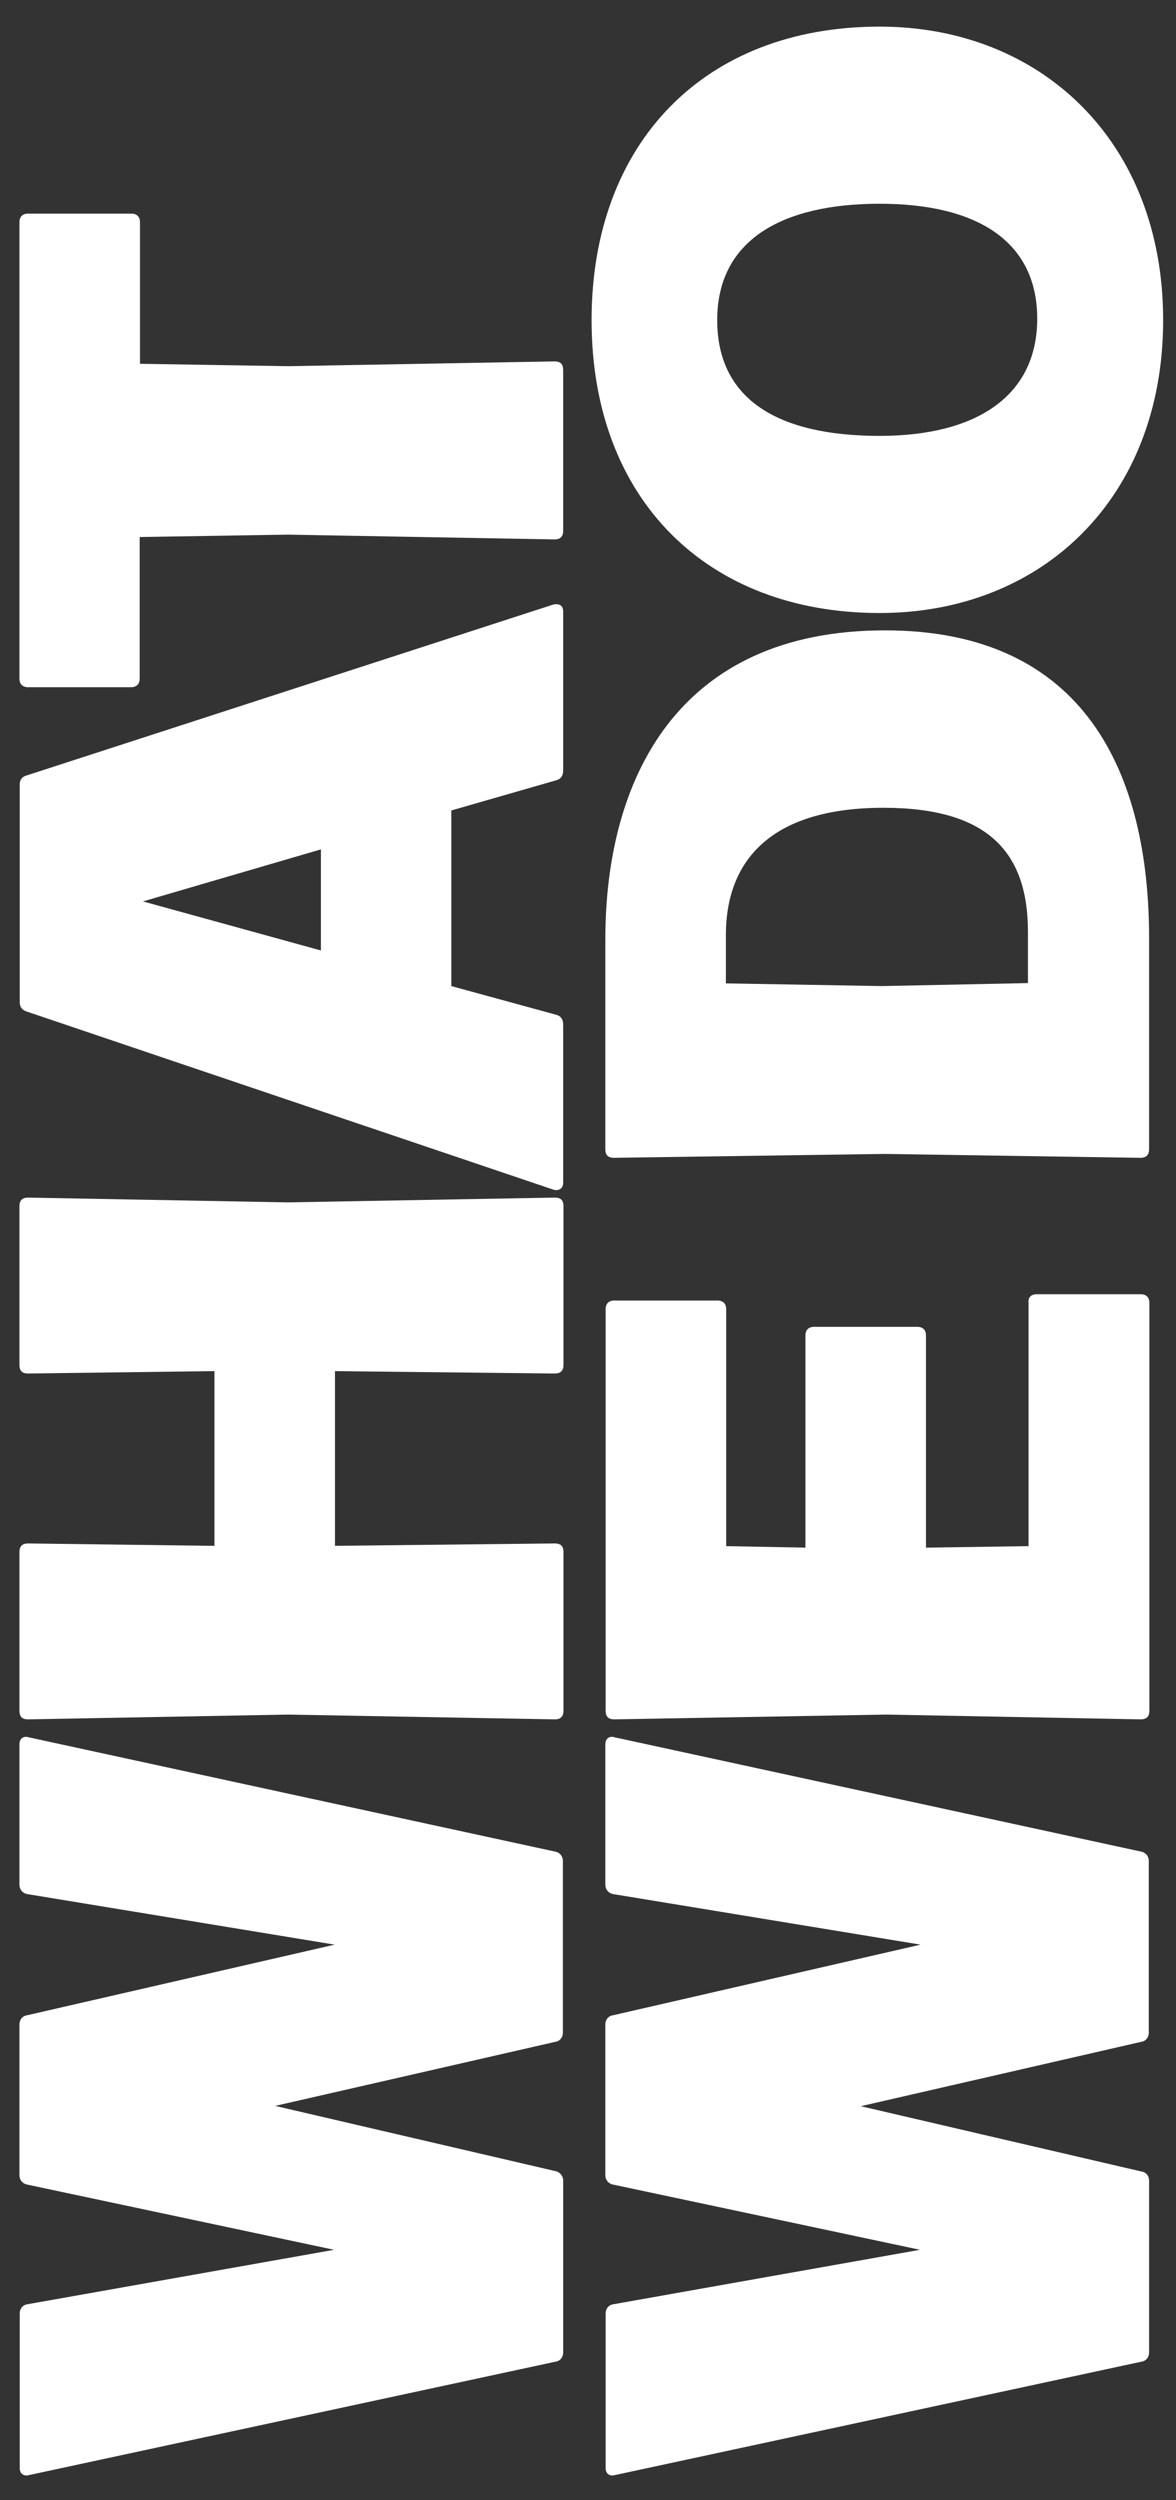 <svg xmlns="http://www.w3.org/2000/svg" xmlns:xlink="http://www.w3.org/1999/xlink" id="Layer_1" x="0px" y="0px" width="393.2px" height="835.7px" viewBox="0 0 393.2 835.7" style="enable-background:new 0 0 393.2 835.7;" xml:space="preserve"><rect x="0" y="0" width="393.2" height="835.7" fill="#333333" stroke="none"/> <style type="text/css"> .st0{fill:#FFFFFF;} </style> <g> <path class="st0" d="M188.3,728.9v57.4c0,1.6-1,2.9-2.6,3.1l-176,37.9c-1.8,0.5-3.1-0.5-3.1-2.3v-51.7c0-1.6,1-2.9,2.6-3.1 L111.7,752L9.1,730.2c-1.6-0.3-2.6-1.6-2.6-3.1v-50.4c0-1.6,1-2.9,2.6-3.1l102.8-23.6L9.1,633.1c-1.6-0.3-2.6-1.6-2.6-3.1v-47 c0-1.8,1.3-2.9,3.1-2.3l176,38.2c1.6,0.3,2.6,1.6,2.6,3.1v57.4c0,1.6-1,2.9-2.6,3.1L92,703.9l93.7,21.8 C187.2,726,188.3,727.3,188.3,728.9z"></path> <path class="st0" d="M9.4,459.1c-2.1,0-2.9-1-2.9-2.9v-53c0-1.8,0.8-2.9,2.9-2.9l87,1.6l89.1-1.6c2.1,0,2.9,1,2.9,2.9v53 c0,1.8-0.8,2.9-2.9,2.9l-73.5-0.8v58.4l73.5-0.8c2.1,0,2.9,1,2.9,2.9v53c0,1.8-0.8,2.9-2.9,2.9l-89.1-1.6l-87,1.6 c-2.1,0-2.9-1-2.9-2.9v-53c0-1.8,0.8-2.9,2.9-2.9l62.3,0.8v-58.4L9.4,459.1z"></path> <path class="st0" d="M8.9,259.2l176-57.1c2.1-0.5,3.4,0.3,3.4,2.3v53c0,1.6-0.5,2.9-2.3,3.4l-35.1,10.1v58.7l35.1,9.6 c1.8,0.5,2.3,1.8,2.3,3.4v52.7c0,2.1-1.6,2.9-3.4,2.3l-176-59.5c-1.6-0.5-2.3-1.6-2.3-3.1v-72.4C6.5,261,7.1,259.7,8.9,259.2z M47.8,301.3l59.5,16.4v-33.8L47.8,301.3z"></path> <path class="st0" d="M185.4,120.8c2.1,0,2.9,1,2.9,2.9v53.7c0,1.8-0.8,2.9-2.9,2.9l-89.1-1.6l-49.6,0.8v47.3c0,1.8-1,2.9-2.9,2.9 H9.4c-1.8,0-2.9-1-2.9-2.9V74.3c0-1.8,1-2.9,2.9-2.9h34.5c1.8,0,2.9,1,2.9,2.9v47.3l49.6,0.8L185.4,120.8z"></path> <path class="st0" d="M384.2,728.9v57.4c0,1.6-1,2.9-2.6,3.1l-176,37.9c-1.8,0.5-3.1-0.5-3.1-2.3v-51.7c0-1.6,1-2.9,2.6-3.1 L307.6,752l-102.6-21.8c-1.6-0.3-2.6-1.6-2.6-3.1v-50.4c0-1.6,1-2.9,2.6-3.1l102.8-23.6l-102.8-16.9c-1.6-0.3-2.6-1.6-2.6-3.1v-47 c0-1.8,1.3-2.9,3.1-2.3l176,38.2c1.6,0.3,2.6,1.6,2.6,3.1v57.4c0,1.6-1,2.9-2.6,3.1l-93.7,21.5l93.7,21.8 C383.2,726,384.2,727.3,384.2,728.9z"></path> <path class="st0" d="M346.6,432.6h34.8c1.8,0,2.9,1,2.9,2.9v136.3c0,1.8-0.8,2.9-2.9,2.9l-84.9-1.6l-91.1,1.6c-2.1,0-2.9-1-2.9-2.9 V437.6c0-1.8,1-2.9,2.9-2.9h34.5c1.8,0,2.9,1,2.9,2.9v79.2l26.5,0.5v-70.9c0-1.8,1-2.9,2.9-2.9h34.5c1.8,0,2.9,1,2.9,2.9v70.9 l34.3-0.5v-81.3C343.7,433.7,344.7,432.6,346.6,432.6z"></path> <path class="st0" d="M384.2,384.1c0,1.8-0.8,2.9-2.9,2.9l-85.4-1.3l-90.6,1.3c-2.1,0-2.9-1-2.9-2.9V314 c0-53.5,24.1-103.3,93.5-103.3c67,0,88.3,48,88.3,102.8V384.1z M294.9,329.6l48.8-1v-17.1c0-26.5-13.2-41.5-48.3-41.5 c-37.4,0-52.7,17.4-52.7,42.6v16.1L294.9,329.6z"></path> <path class="st0" d="M294.1,204.9c-57.6,0-96.3-37.9-96.3-97.9c0-58.9,37.4-98.1,96.3-98.1c54,0,94.8,38.4,94.8,98.1 C388.9,166.5,348.4,204.9,294.1,204.9z M294.1,68.1c-32.7,0-54.3,12.2-54.3,38.9c0,26.5,20.3,38.7,54.3,38.7 c32.2,0,52.7-13.2,52.7-39.2C346.8,80.6,326.6,68.1,294.1,68.1z"></path> </g> </svg>
